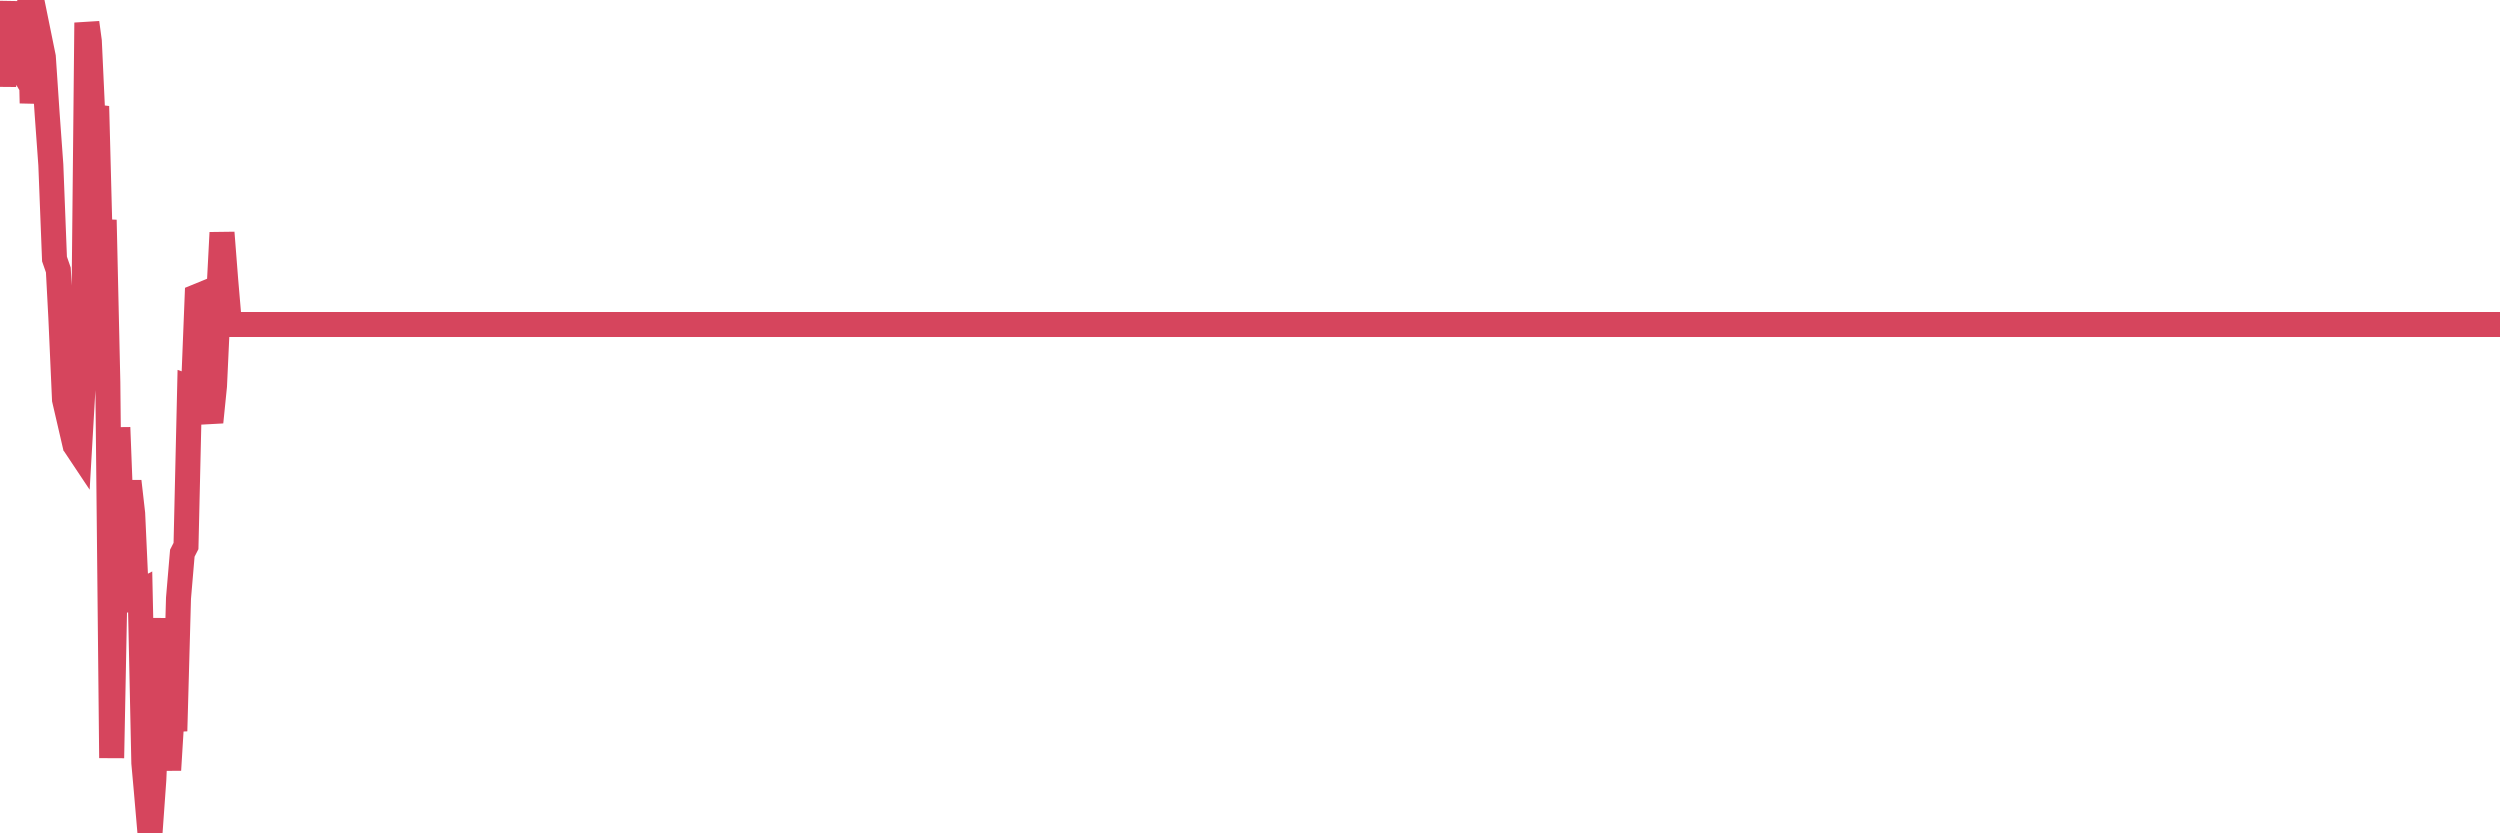 <?xml version="1.0"?><svg width="150px" height="50px" xmlns="http://www.w3.org/2000/svg" xmlns:xlink="http://www.w3.org/1999/xlink"> <polyline fill="none" stroke="#d6455d" stroke-width="1.5px" stroke-linecap="round" stroke-miterlimit="5" points="0.00,1.73 0.22,5.16 0.45,2.33 0.67,0.12 0.89,3.47 1.12,3.86 1.34,2.67 1.56,3.41 1.79,0.00 1.93,6.19 2.16,2.87 2.38,2.34 2.60,3.42 2.83,6.85 3.05,9.89 3.27,15.54 3.50,16.20 3.65,19.04 3.87,23.98 4.09,24.93 4.32,24.49 4.54,26.77 4.76,27.10 4.99,23.12 5.21,1.36 5.36,2.47 5.58,7.22 5.80,6.38 6.03,15.17 6.25,13.20 6.47,22.92 6.70,45.48 6.92,34.17 7.07,25.65 7.29,31.37 7.52,30.87 7.74,28.88 7.96,30.81 8.18,35.63 8.41,35.51 8.63,45.78 8.78,47.45 9.00,50.00 9.23,46.78 9.45,41.67 9.67,37.11 9.90,43.32 10.12,46.20 10.34,42.62 10.49,43.86 10.71,35.89 10.94,33.19 11.16,32.76 11.38,23.24 11.61,23.32 11.83,17.78 12.05,17.69 12.20,18.83 12.43,24.30 12.65,25.33 12.87,23.16 13.10,18.20 13.32,13.96 13.54,16.78 13.77,19.47 13.91,19.47 14.14,19.47 14.36,19.47 14.58,19.47 14.81,19.47 15.03,19.47 15.25,19.47 15.48,19.47 15.63,19.47 15.85,19.47 16.07,19.47 16.30,19.47 16.52,19.47 16.74,19.47 16.96,19.47 17.19,19.47 17.41,19.47 17.56,19.47 17.78,19.47 18.01,19.47 18.23,19.47 18.45,19.47 18.68,19.47 18.90,19.47 19.12,19.47 19.27,19.47 19.49,19.47 19.72,19.47 19.94,19.47 20.16,19.47 20.39,19.47 20.61,19.47 20.83,19.47 20.98,19.47 21.21,19.47 21.43,19.47 21.65,19.47 21.88,19.47 22.10,19.47 22.32,19.47 22.55,19.47 22.69,19.47 22.92,19.47 23.14,19.47 23.36,19.47 23.59,19.47 23.81,19.47 24.03,19.47 24.26,19.47 24.41,19.47 24.63,19.47 24.85,19.47 25.08,19.47 25.30,19.47 25.52,19.47 25.74,19.47 25.97,19.47 26.12,19.47 26.34,19.47 26.56,19.47 26.79,19.47 27.01,19.47 27.23,19.47 27.46,19.47 27.68,19.47 27.83,19.47 28.05,19.47 28.27,19.47 28.50,19.47 28.72,19.47 28.94,19.47 29.17,19.47 29.39,19.47 29.54,19.47 29.76,19.47 29.99,19.47 30.21,19.47 30.43,19.47 30.66,19.47 30.88,19.47 31.10,19.47 31.25,19.47 31.47,19.47 31.70,19.47 31.92,19.47 32.14,19.47 32.37,19.47 32.59,19.47 32.81,19.47 33.04,19.47 33.19,19.47 33.41,19.47 33.63,19.47 33.86,19.47 34.08,19.47 34.30,19.47 34.53,19.47 34.75,19.47 34.90,19.47 35.12,19.47 35.34,19.47 35.57,19.47 35.79,19.47 36.01,19.47 36.24,19.47 36.46,19.47 36.61,19.47 36.83,19.47 37.05,19.47 37.28,19.47 37.50,19.47 37.72,19.47 37.95,19.47 38.17,19.47 38.32,19.47 38.54,19.47 38.77,19.47 38.99,19.47 39.21,19.47 39.44,19.47 39.66,19.47 39.88,19.47 40.03,19.47 40.25,19.47 40.48,19.47 40.70,19.47 40.92,19.47 41.15,19.47 41.37,19.47 41.59,19.47 41.74,19.47 41.97,19.47 42.19,19.47 42.41,19.47 42.64,19.47 42.86,19.47 43.08,19.47 43.31,19.47 43.45,19.47 43.68,19.47 43.90,19.47 44.12,19.47 44.35,19.47 44.57,19.47 44.79,19.47 45.02,19.47 45.17,19.47 45.39,19.47 45.61,19.47 45.83,19.47 46.06,19.47 46.28,19.47 46.50,19.47 46.73,19.47 46.88,19.47 47.10,19.47 47.32,19.47 47.55,19.47 47.77,19.47 47.99,19.47 48.22,19.47 48.44,19.47 48.66,19.47 48.81,19.47 49.03,19.47 49.26,19.47 49.48,19.47 49.70,19.47 49.93,19.47 50.15,19.47 50.37,19.47 50.52,19.47 50.75,19.47 50.97,19.47 51.19,19.47 51.42,19.47 51.64,19.47 51.86,19.47 52.09,19.47 52.23,19.47 52.46,19.47 52.68,19.47 52.90,19.47 53.13,19.47 53.35,19.47 53.57,19.47 53.80,19.47 53.95,19.47 54.17,19.47 54.39,19.47 54.61,19.47 54.84,19.47 55.06,19.47 55.28,19.47 55.51,19.47 55.66,19.47 55.88,19.47 56.10,19.47 56.33,19.47 56.55,19.47 56.77,19.47 57.00,19.47 57.22,19.47 57.37,19.47 57.59,19.47 57.81,19.47 58.04,19.47 58.26,19.47 58.48,19.47 58.71,19.47 58.93,19.47 59.08,19.47 59.30,19.47 59.53,19.47 59.75,19.47 59.97,19.47 60.20,19.47 60.42,19.47 60.64,19.47 60.79,19.47 61.01,19.47 61.24,19.47 61.46,19.47 61.68,19.47 61.91,19.47 62.13,19.47 62.35,19.47 62.50,19.47 62.73,19.47 62.95,19.47 63.17,19.47 63.40,19.47 63.62,19.47 63.84,19.47 64.06,19.47 64.21,19.47 64.44,19.47 64.66,19.47 64.88,19.47 65.11,19.47 65.33,19.47 65.55,19.47 65.78,19.47 66.00,19.47 66.15,19.47 66.37,19.47 66.59,19.47 66.82,19.47 67.04,19.47 67.26,19.47 67.49,19.47 67.71,19.47 67.86,19.47 68.08,19.47 68.31,19.47 68.53,19.47 68.75,19.47 68.98,19.47 69.20,19.47 69.42,19.47 69.57,19.47 69.79,19.47 70.02,19.47 70.24,19.47 70.46,19.47 70.69,19.47 70.91,19.47 71.13,19.47 71.28,19.47 71.51,19.47 71.73,19.47 71.95,19.47 72.18,19.47 72.40,19.47 72.62,19.47 72.84,19.47 72.99,19.47 73.22,19.47 73.44,19.47 73.66,19.47 73.89,19.47 74.11,19.47 74.33,19.47 74.56,19.47 74.70,19.47 74.93,19.47 75.15,19.47 75.37,19.47 75.60,19.47 75.82,19.47 76.04,19.47 76.27,19.47 76.42,19.47 76.64,19.47 76.86,19.47 77.09,19.47 77.31,19.47 77.53,19.47 77.76,19.47 77.98,19.47 78.13,19.47 78.35,19.47 78.57,19.47 78.80,19.47 79.02,19.47 79.24,19.47 79.47,19.47 79.69,19.47 79.84,19.47 80.06,19.47 80.29,19.47 80.51,19.47 80.73,19.47 80.96,19.47 81.18,19.47 81.40,19.47 81.62,19.47 81.77,19.47 82.00,19.47 82.22,19.47 82.44,19.47 82.67,19.47 82.89,19.47 83.11,19.47 83.34,19.47 83.49,19.47 83.71,19.47 83.93,19.47 84.15,19.47 84.38,19.47 84.60,19.47 84.82,19.47 85.05,19.47 85.20,19.47 85.42,19.47 85.64,19.47 85.87,19.47 86.09,19.47 86.31,19.47 86.54,19.47 86.76,19.47 86.91,19.47 87.13,19.47 87.35,19.47 87.58,19.47 87.80,19.47 88.02,19.47 88.25,19.47 88.47,19.47 88.62,19.47 88.84,19.47 89.07,19.47 89.29,19.47 89.51,19.47 89.74,19.47 89.96,19.47 90.18,19.47 90.33,19.47 90.55,19.47 90.78,19.47 91.00,19.47 91.22,19.47 91.45,19.47 91.67,19.47 91.89,19.47 92.04,19.47 92.27,19.47 92.49,19.47 92.71,19.47 92.93,19.47 93.16,19.47 93.38,19.47 93.60,19.47 93.75,19.47 93.98,19.47 94.20,19.47 94.42,19.47 94.65,19.47 94.87,19.47 95.09,19.47 95.32,19.47 95.46,19.47 95.69,19.47 95.91,19.47 96.13,19.47 96.36,19.47 96.58,19.47 96.80,19.47 97.03,19.47 97.25,19.47 97.40,19.47 97.62,19.47 97.85,19.47 98.07,19.47 98.29,19.47 98.52,19.47 98.74,19.47 98.96,19.47 99.11,19.47 99.33,19.47 99.56,19.47 99.78,19.47 100.00,19.47 100.23,19.47 100.45,19.47 100.67,19.47 100.82,19.47 101.05,19.47 101.27,19.47 101.49,19.47 101.71,19.47 101.94,19.47 102.16,19.47 102.38,19.47 102.53,19.47 102.76,19.47 102.98,19.47 103.20,19.47 103.43,19.47 103.65,19.47 103.87,19.47 104.10,19.47 104.24,19.47 104.47,19.47 104.69,19.47 104.91,19.47 105.14,19.47 105.36,19.47 105.58,19.47 105.81,19.47 105.96,19.47 106.18,19.47 106.40,19.47 106.63,19.47 106.85,19.47 107.07,19.47 107.30,19.47 107.52,19.47 107.67,19.47 107.89,19.47 108.11,19.47 108.34,19.47 108.56,19.47 108.78,19.47 109.01,19.47 109.23,19.47 109.38,19.47 109.60,19.47 109.83,19.47 110.05,19.47 110.27,19.47 110.49,19.47 110.72,19.47 110.94,19.47 111.09,19.47 111.31,19.47 111.54,19.47 111.76,19.47 111.98,19.47 112.21,19.47 112.43,19.47 112.65,19.47 112.88,19.47 113.02,19.47 113.25,19.47 113.47,19.47 113.69,19.47 113.92,19.47 114.14,19.47 114.36,19.47 114.59,19.47 114.74,19.47 114.96,19.47 115.18,19.47 115.41,19.47 115.63,19.47 115.85,19.47 116.08,19.47 116.30,19.47 116.45,19.47 116.67,19.47 116.89,19.47 117.12,19.47 117.34,19.47 117.56,19.47 117.79,19.47 118.01,19.47 118.16,19.47 118.38,19.47 118.61,19.47 118.83,19.47 119.05,19.47 119.27,19.47 119.50,19.47 119.72,19.47 119.87,19.47 120.09,19.47 120.32,19.47 120.54,19.47 120.76,19.47 120.99,19.47 121.21,19.47 121.43,19.47 121.58,19.47 121.80,19.47 122.03,19.47 122.25,19.47 122.47,19.47 122.70,19.47 122.92,19.47 123.14,19.47 123.29,19.47 123.52,19.47 123.74,19.47 123.96,19.47 124.19,19.47 124.41,19.47 124.63,19.47 124.86,19.47 125.00,19.47 125.23,19.47 125.45,19.47 125.67,19.47 125.90,19.47 126.12,19.47 126.34,19.47 126.57,19.47 126.72,19.47 126.94,19.47 127.16,19.47 127.39,19.47 127.61,19.47 127.83,19.47 128.06,19.47 128.28,19.47 128.43,19.47 128.65,19.47 128.87,19.47 129.10,19.47 129.32,19.47 129.54,19.47 129.77,19.47 129.99,19.47 130.21,19.47 130.36,19.47 130.58,19.47 130.81,19.47 131.03,19.47 131.25,19.47 131.48,19.47 131.70,19.47 131.92,19.47 132.07,19.47 132.30,19.47 132.52,19.47 132.74,19.47 132.97,19.47 133.19,19.47 133.41,19.47 133.64,19.47 133.78,19.47 134.01,19.47 134.23,19.47 134.45,19.47 134.68,19.47 134.90,19.47 135.12,19.47 135.35,19.47 135.50,19.47 135.72,19.47 135.94,19.47 136.17,19.47 136.39,19.47 136.61,19.47 136.84,19.47 137.06,19.47 137.21,19.47 137.43,19.47 137.65,19.47 137.88,19.47 138.10,19.47 138.32,19.47 138.55,19.47 138.77,19.47 138.92,19.47 139.14,19.47 139.36,19.47 139.59,19.47 139.81,19.47 140.03,19.47 140.26,19.47 140.48,19.47 140.63,19.47 140.85,19.47 141.08,19.47 141.30,19.47 141.52,19.47 141.75,19.47 141.97,19.47 142.19,19.47 142.34,19.47 142.56,19.47 142.79,19.47 143.01,19.47 143.23,19.47 143.46,19.47 143.68,19.47 143.90,19.47 144.05,19.47 144.28,19.47 144.50,19.47 144.72,19.47 144.95,19.47 145.17,19.47 145.39,19.47 145.62,19.47 145.84,19.47 145.99,19.47 146.21,19.47 146.43,19.47 146.66,19.47 146.88,19.47 147.10,19.47 147.33,19.47 147.55,19.47 147.70,19.47 147.92,19.47 148.15,19.47 148.37,19.47 148.59,19.47 148.81,19.47 149.04,19.47 149.26,19.47 149.41,19.47 149.63,19.47 149.86,19.47 150.00,19.47 "/></svg>